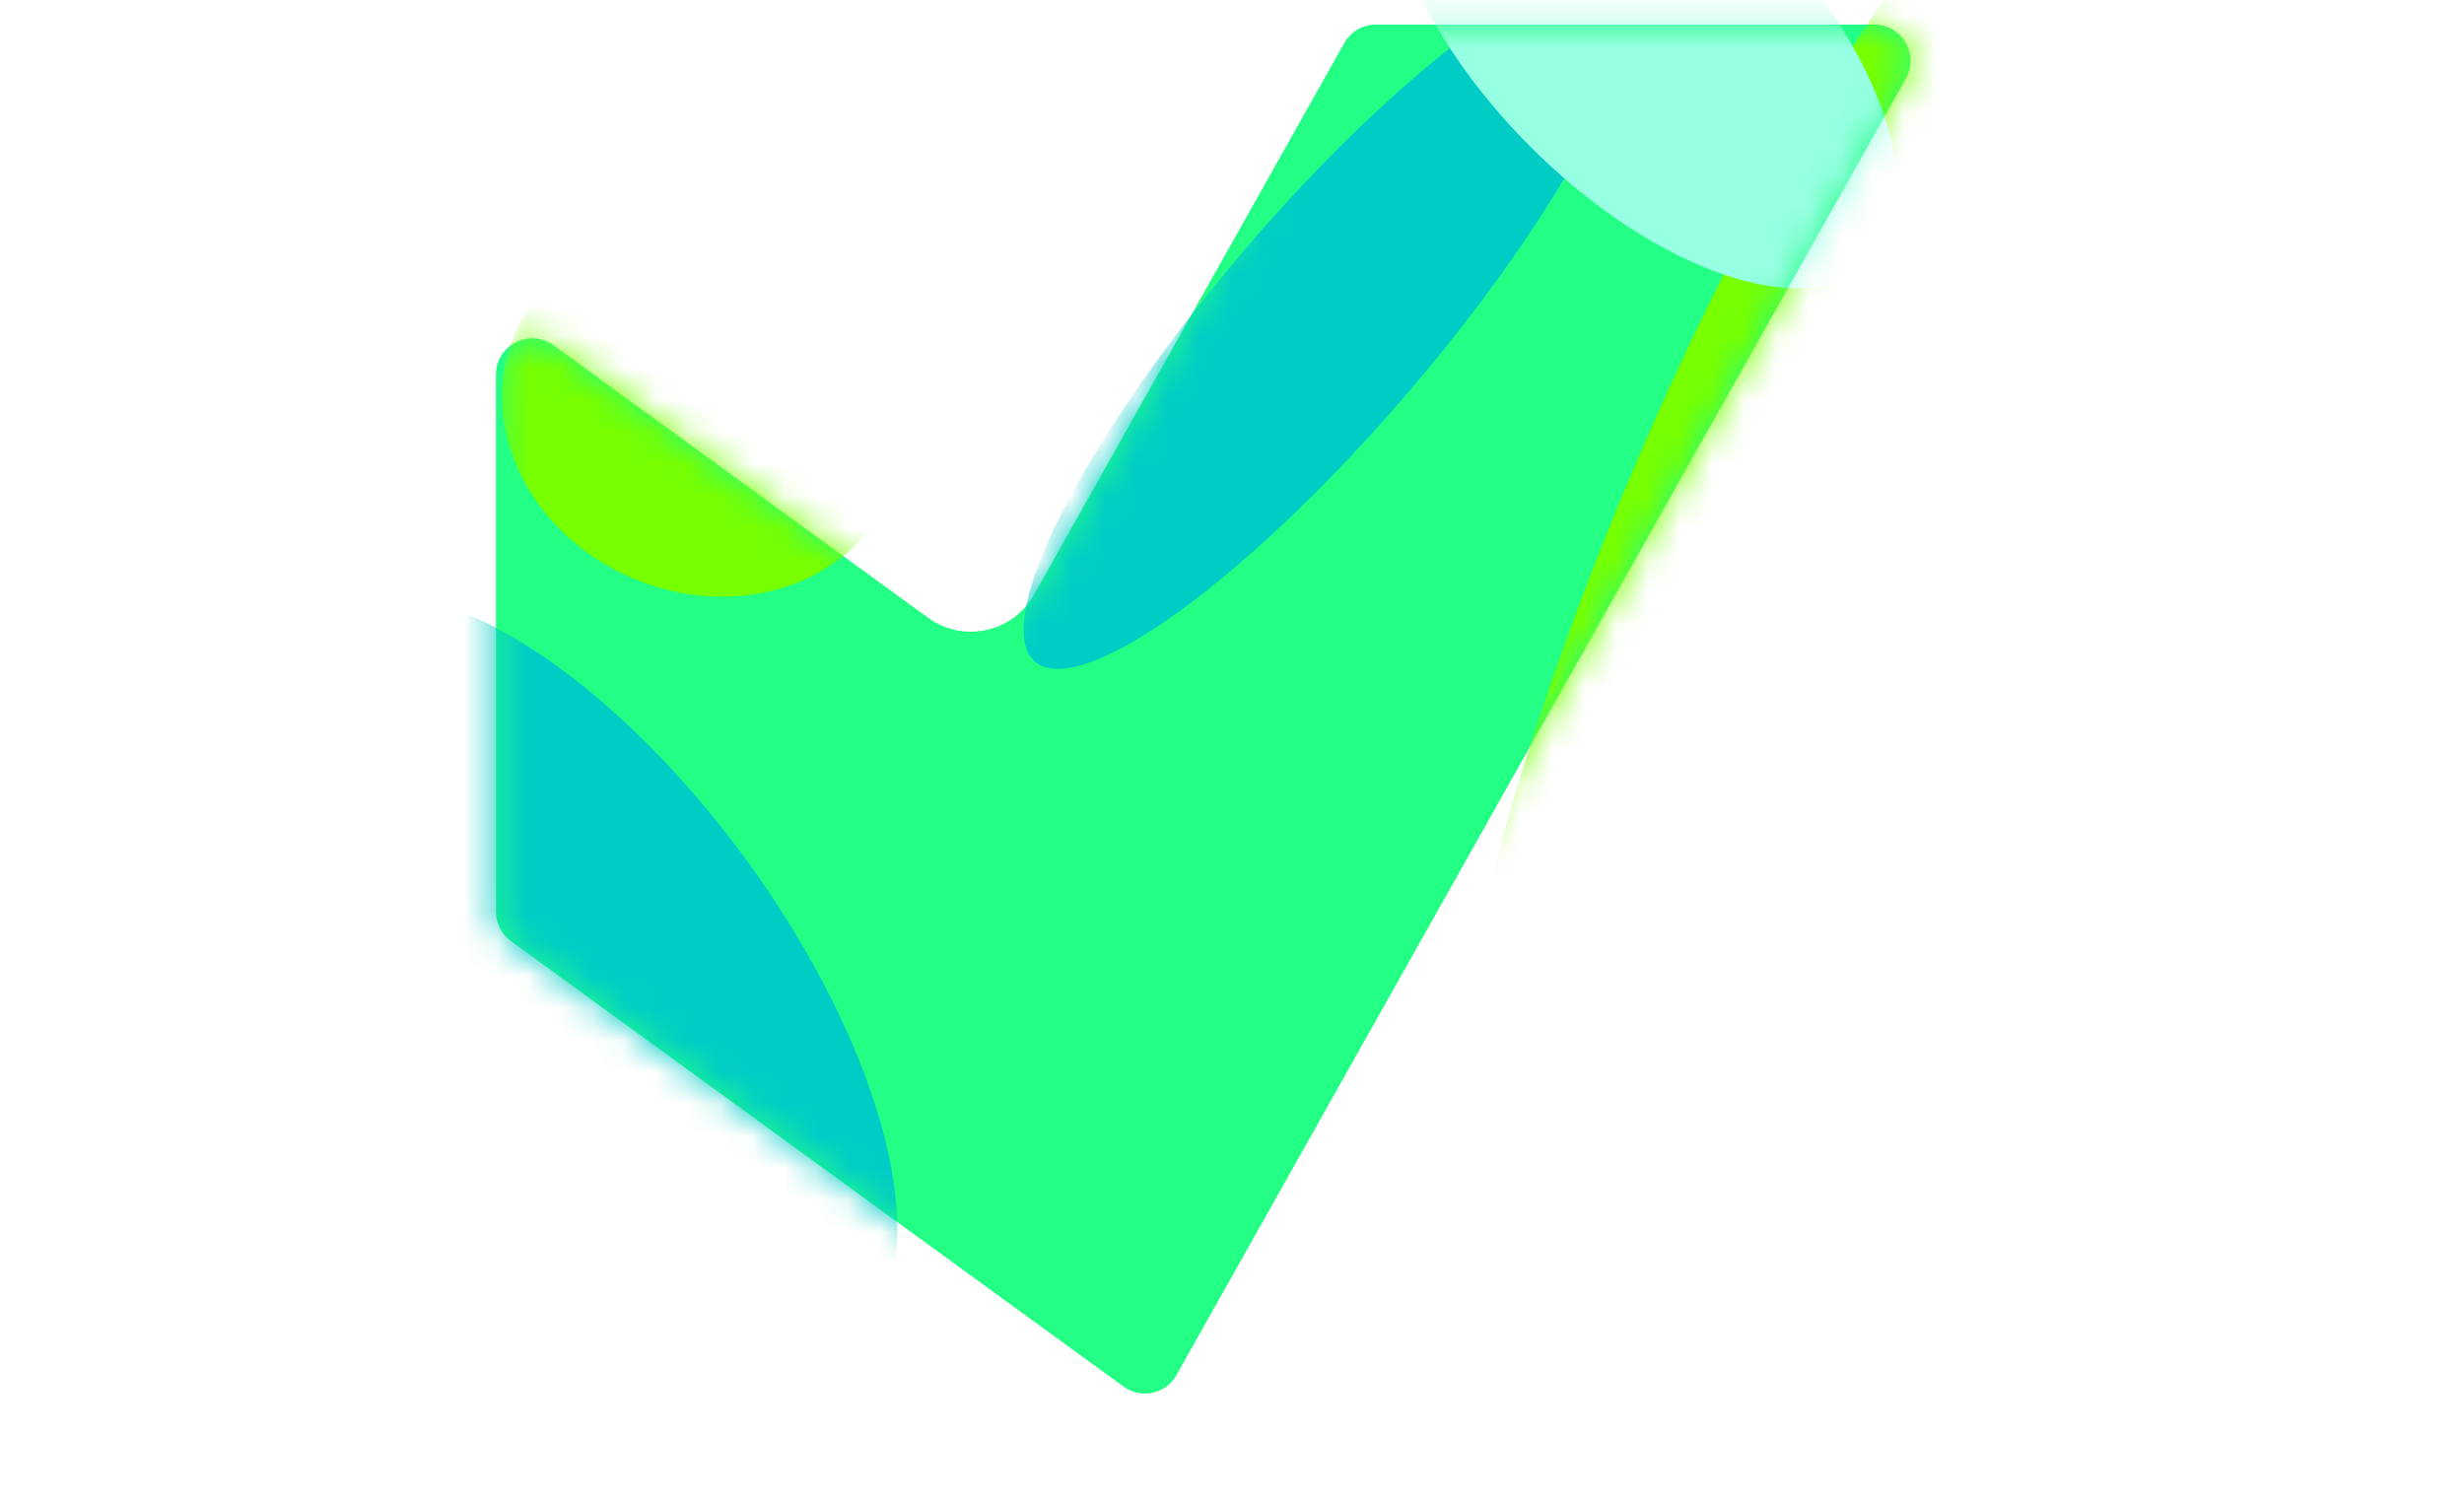 <svg width="77" height="47" viewBox="0 0 77 47" fill="none" xmlns="http://www.w3.org/2000/svg">
<path d="M36.764 42.974C36.433 43.564 35.662 43.732 35.112 43.333L15.964 29.407C15.671 29.193 15.498 28.853 15.498 28.491V11.706C15.498 10.782 16.548 10.248 17.295 10.79L29.007 19.308C30.102 20.105 31.646 19.767 32.31 18.588L42.01 1.344C42.21 0.989 42.587 0.767 42.996 0.767H58.571C59.437 0.767 59.982 1.7 59.558 2.454L36.764 42.971V42.974Z" fill="#22FF84"/>
<mask id="mask0_2002_17380" style="mask-type:alpha" maskUnits="userSpaceOnUse" x="15" y="0" width="45" height="44">
<path d="M36.764 42.973C36.433 43.564 35.662 43.732 35.112 43.333L15.964 29.407C15.671 29.193 15.498 28.853 15.498 28.491V11.706C15.498 10.782 16.548 10.247 17.295 10.79L29.007 19.308C30.102 20.105 31.646 19.767 32.31 18.588L42.01 1.344C42.21 0.989 42.587 0.767 42.996 0.767H58.571C59.437 0.767 59.982 1.7 59.558 2.454L36.764 42.971V42.973Z" fill="black"/>
</mask>
<g mask="url(#mask0_2002_17380)">
<g filter="url(#filter0_f_2002_17380)">
<ellipse cx="14.031" cy="3.391" rx="14.031" ry="3.391" transform="matrix(-0.65 0.76 0.76 0.65 48.008 -2.852)" fill="#00CCC6"/>
</g>
<g filter="url(#filter1_f_2002_17380)">
<ellipse cx="14.031" cy="6.087" rx="14.031" ry="6.087" transform="matrix(-0.588 -0.809 -0.809 0.588 31.608 38.274)" fill="#00CCC6"/>
</g>
<g filter="url(#filter2_f_2002_17380)">
<ellipse cx="21.942" cy="12.962" rx="6.374" ry="5.551" transform="rotate(23.129 21.942 12.962)" fill="#77FF00"/>
</g>
<g filter="url(#filter3_f_2002_17380)">
<ellipse cx="56.273" cy="16.718" rx="5.615" ry="24.534" transform="rotate(23.129 56.273 16.718)" fill="#77FF00"/>
</g>
<g filter="url(#filter4_f_2002_17380)">
<ellipse cx="4.985" cy="10.069" rx="4.985" ry="10.069" transform="matrix(0.707 -0.707 -0.707 -0.707 54.947 11.708)" fill="#97FFE2"/>
</g>
</g>
<path d="M6.919 0C-2.279 13.166 -2.333 33.575 6.919 46.789H13.134C3.884 33.575 3.938 13.166 13.134 0H6.919Z" fill="white"/>
<path d="M69.34 0H63.126C72.324 13.166 72.378 33.575 63.126 46.789H69.34C78.59 33.575 78.536 13.166 69.34 0Z" fill="white"/>
<defs>
<filter id="filter0_f_2002_17380" x="22.791" y="-10.067" width="37.343" height="40.162" filterUnits="userSpaceOnUse" color-interpolation-filters="sRGB">
<feFlood flood-opacity="0" result="BackgroundImageFix"/>
<feBlend mode="normal" in="SourceGraphic" in2="BackgroundImageFix" result="shape"/>
<feGaussianBlur stdDeviation="4.596" result="effect1_foregroundBlur_2002_17380"/>
</filter>
<filter id="filter1_f_2002_17380" x="-0.371" y="9.415" width="37.605" height="42.185" filterUnits="userSpaceOnUse" color-interpolation-filters="sRGB">
<feFlood flood-opacity="0" result="BackgroundImageFix"/>
<feBlend mode="normal" in="SourceGraphic" in2="BackgroundImageFix" result="shape"/>
<feGaussianBlur stdDeviation="4.596" result="effect1_foregroundBlur_2002_17380"/>
</filter>
<filter id="filter2_f_2002_17380" x="6.494" y="-1.916" width="30.894" height="29.756" filterUnits="userSpaceOnUse" color-interpolation-filters="sRGB">
<feFlood flood-opacity="0" result="BackgroundImageFix"/>
<feBlend mode="normal" in="SourceGraphic" in2="BackgroundImageFix" result="shape"/>
<feGaussianBlur stdDeviation="4.596" result="effect1_foregroundBlur_2002_17380"/>
</filter>
<filter id="filter3_f_2002_17380" x="36.147" y="-15.145" width="40.253" height="63.725" filterUnits="userSpaceOnUse" color-interpolation-filters="sRGB">
<feFlood flood-opacity="0" result="BackgroundImageFix"/>
<feBlend mode="normal" in="SourceGraphic" in2="BackgroundImageFix" result="shape"/>
<feGaussianBlur stdDeviation="4.596" result="effect1_foregroundBlur_2002_17380"/>
</filter>
<filter id="filter4_f_2002_17380" x="34.214" y="-16.075" width="34.276" height="34.275" filterUnits="userSpaceOnUse" color-interpolation-filters="sRGB">
<feFlood flood-opacity="0" result="BackgroundImageFix"/>
<feBlend mode="normal" in="SourceGraphic" in2="BackgroundImageFix" result="shape"/>
<feGaussianBlur stdDeviation="4.596" result="effect1_foregroundBlur_2002_17380"/>
</filter>
</defs>
</svg>
